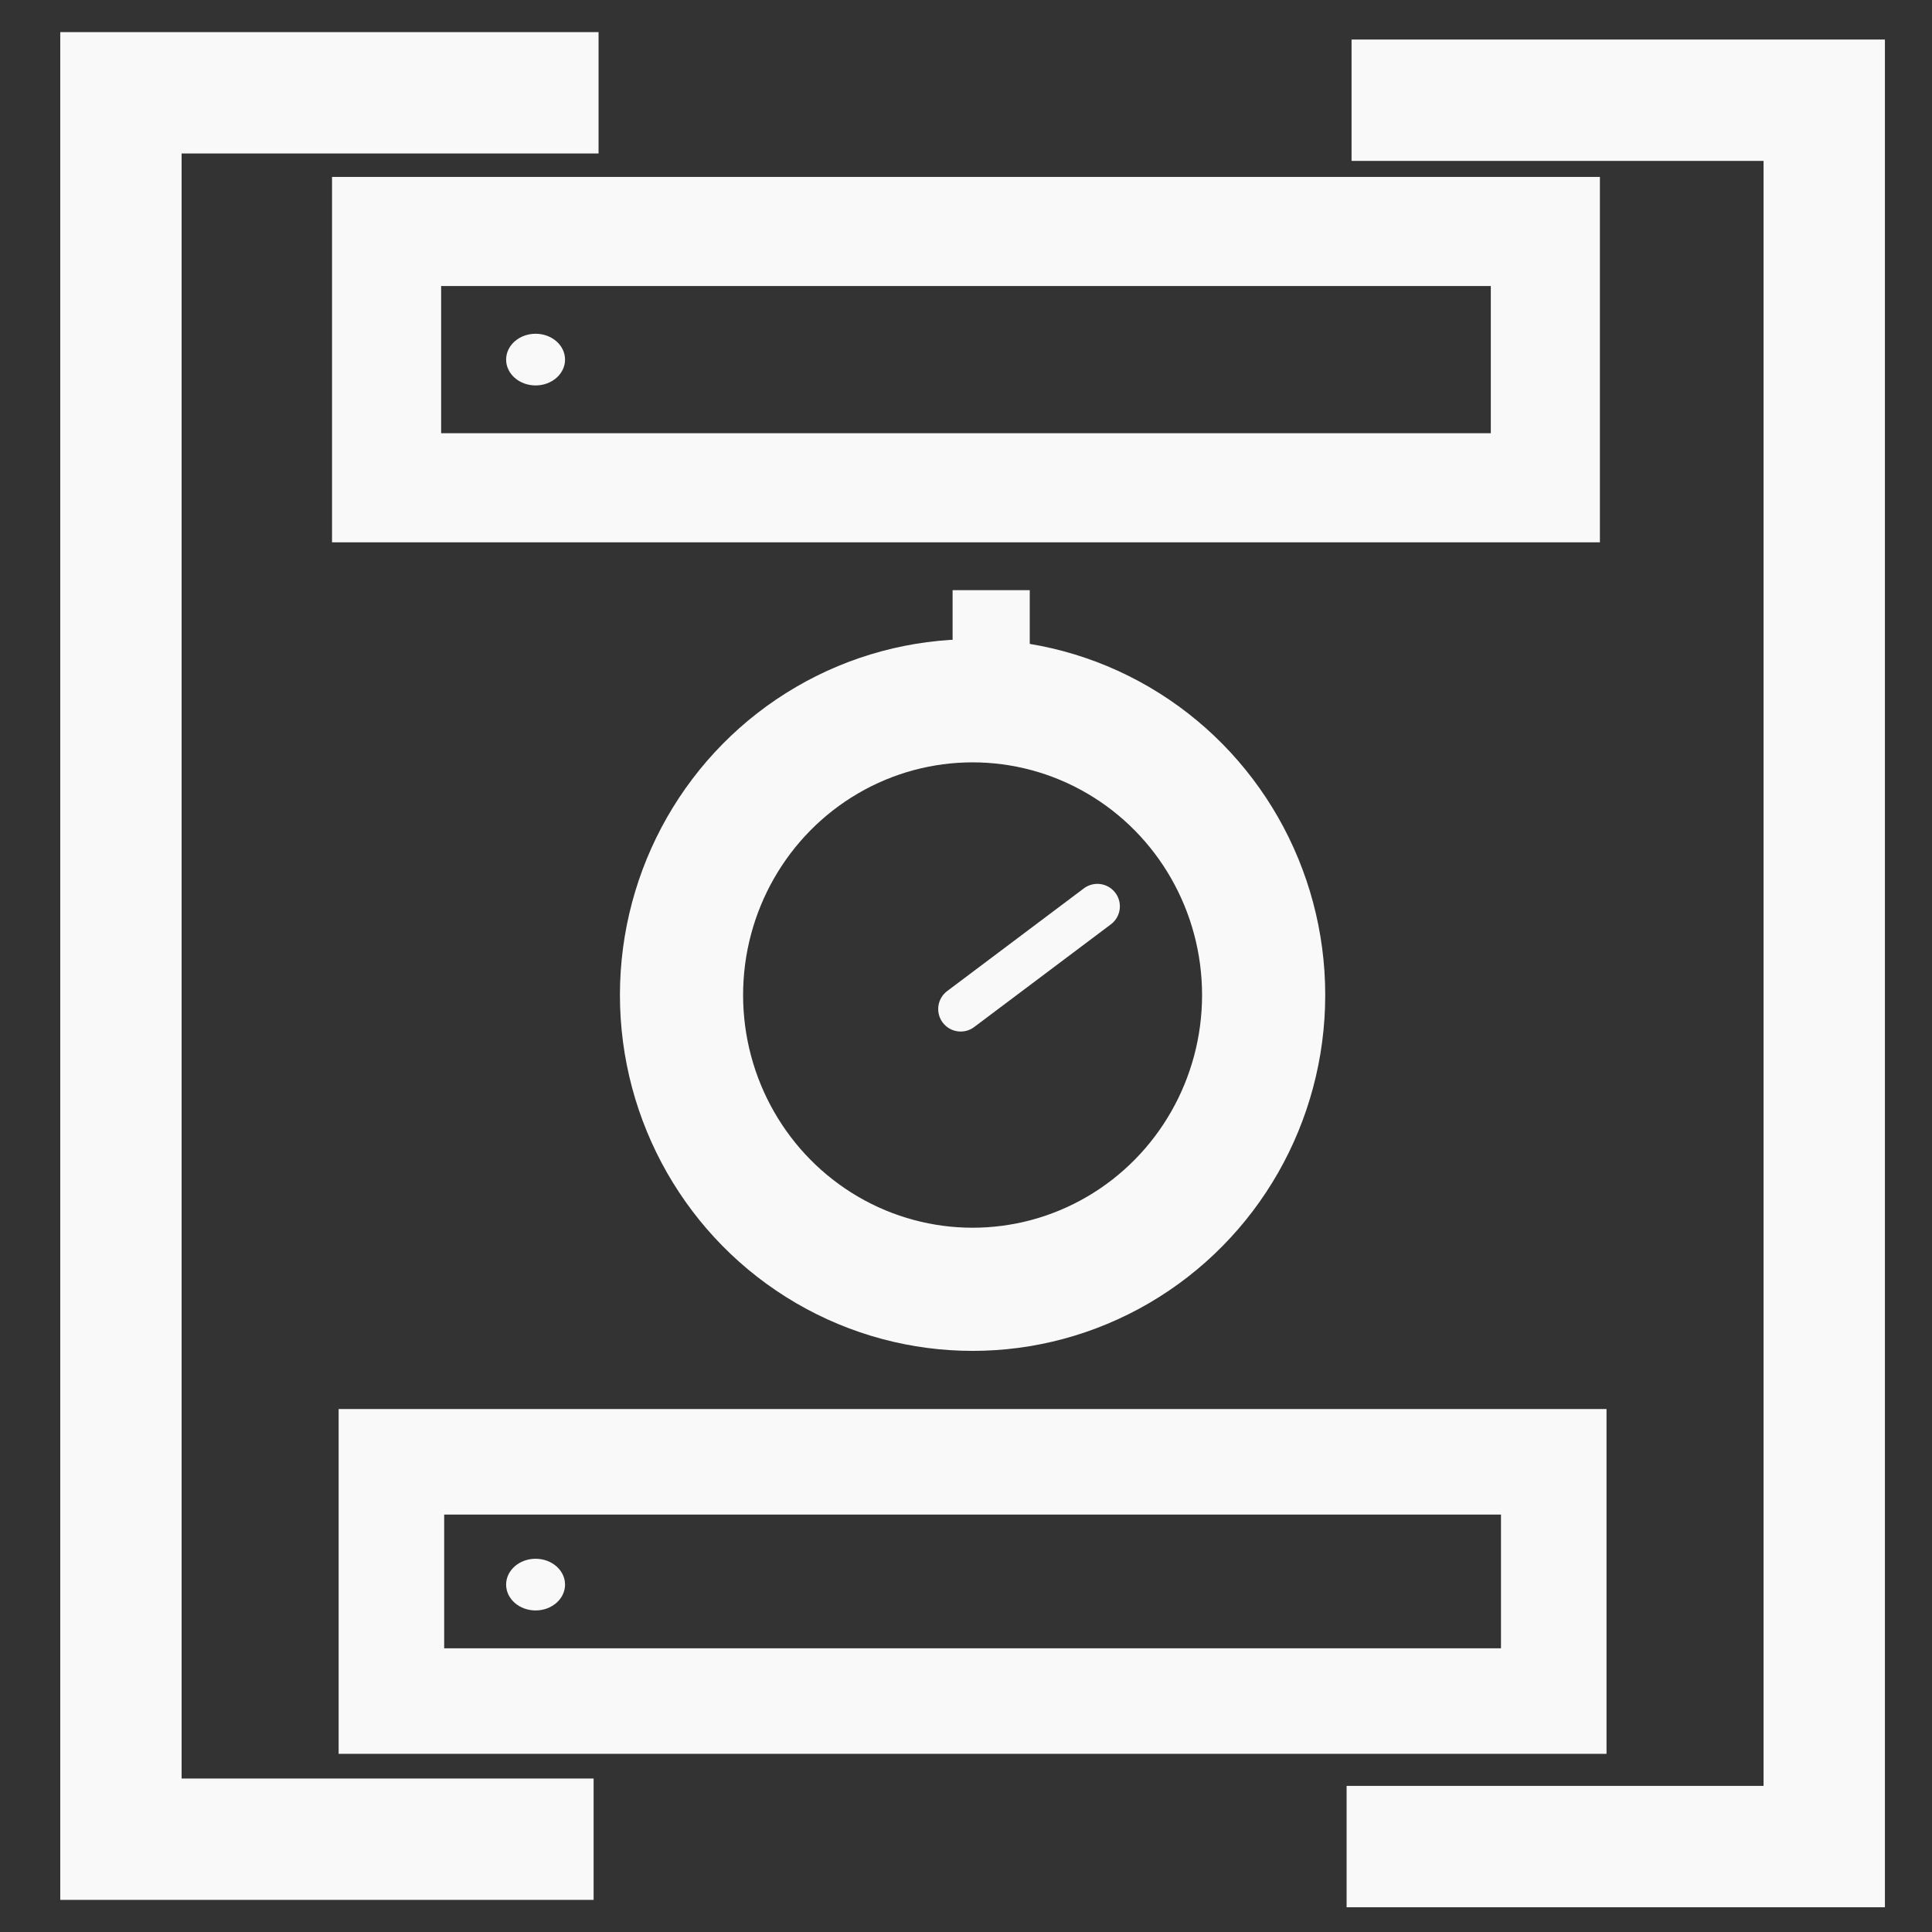 <?xml version="1.0" encoding="UTF-8" standalone="no"?>
<!-- Created with Inkscape (http://www.inkscape.org/) -->

<svg
   width="32"
   height="32"
   viewBox="0 0 32 32"
   version="1.1"
   id="svg1"
   sodipodi:docname="DTFluxServerStatusProject.svg"
   inkscape:version="1.3.2 (091e20e, 2023-11-25, custom)"
   inkscape:export-filename="..\..\..\0000WorkTechnique\0002dev\Yotta2025\Plugins\DTFluxApi\Resources\DTFluxServerStatusWhite.svg"
   inkscape:export-xdpi="96"
   inkscape:export-ydpi="96"
   xmlns:inkscape="http://www.inkscape.org/namespaces/inkscape"
   xmlns:sodipodi="http://sodipodi.sourceforge.net/DTD/sodipodi-0.dtd"
   xmlns="http://www.w3.org/2000/svg"
   xmlns:svg="http://www.w3.org/2000/svg">
  <rect x="0" y="0" width="32" height="32" fill="#333333" stroke="none"/>
  <sodipodi:namedview
     id="namedview1"
     pagecolor="#505050"
     bordercolor="#eeeeee"
     borderopacity="1"
     inkscape:showpageshadow="0"
     inkscape:pageopacity="0"
     inkscape:pagecheckerboard="0"
     inkscape:deskcolor="#505050"
     inkscape:document-units="px"
     inkscape:export-bgcolor="#ffffff00"
     inkscape:zoom="12.473806"
     inkscape:cx="2.4852078"
     inkscape:cy="16.715027"
     inkscape:window-width="3440"
     inkscape:window-height="1351"
     inkscape:window-x="-9"
     inkscape:window-y="1"
     inkscape:window-maximized="1"
     inkscape:current-layer="layer1" />
  <defs
     id="defs1" />
  <g
     inkscape:label="Calque 1"
     inkscape:groupmode="layer"
     id="layer1">
    <path
       style="fill:none;stroke:#f9f9f9;stroke-width:2.01;stroke-linecap:butt;stroke-linejoin:miter;stroke-opacity:1"
       d="M 9.914,1.537 H 2.003 V 30.463 h 7.829"
       id="path1" />
    <rect
       style="fill:none;stroke:#f9f9f9;stroke-width:1.807;stroke-linecap:butt;stroke-linejoin:miter;stroke-opacity:1"
       id="rect2"
       width="19.193"
       height="4.245"
       x="6.403"
       y="3.834" />
    <rect
       style="fill:none;stroke:#f9f9f9;stroke-width:1.748;stroke-linecap:butt;stroke-linejoin:miter;stroke-opacity:1"
       id="rect3"
       width="19.252"
       height="3.963"
       x="6.483"
       y="24.212" />
    <ellipse
       style="fill:none;stroke:#f9f9f9;stroke-width:2.04;stroke-linecap:butt;stroke-linejoin:miter;stroke-opacity:1"
       id="path3"
       cx="16.109"
       cy="16.481"
       rx="4.821"
       ry="4.874" />
    <path
       style="fill:none;stroke:#f9f9f9;stroke-width:0.745;stroke-linecap:round;stroke-linejoin:miter;stroke-dasharray:none;stroke-opacity:1"
       d="m 15.912,16.713 2.264,-1.701"
       id="path4" />
    <path
       style="fill:none;stroke:#f9f9f9;stroke-width:1.278;stroke-linecap:butt;stroke-linejoin:miter;stroke-dasharray:none;stroke-opacity:1"
       d="M 16.417,11.617 V 9.775"
       id="path5" />
    <rect
       style="display:none;fill:none;stroke:#f9f9f9;stroke-width:2.034;stroke-linecap:butt;stroke-linejoin:miter;stroke-dasharray:none;stroke-opacity:1"
       id="rect5"
       width="18.966"
       height="10.101"
       x="6.517"
       y="11.082" />
    <path
       style="fill:none;stroke:#f9f9f9;stroke-width:2.01;stroke-linecap:butt;stroke-linejoin:miter;stroke-opacity:1"
       d="m 22.304,30.585 h 7.911 V 1.66 h -7.829"
       id="path6" />
    <ellipse
       style="fill:#f9f9f9;fill-opacity:1;stroke:none;stroke-width:7.966;stroke-linecap:butt;stroke-linejoin:miter;stroke-dasharray:none;stroke-opacity:1"
       id="path7"
       cx="8.871"
       cy="5.956"
       rx="0.488"
       ry="0.428" />
    <ellipse
       style="display:none;fill:#000000;fill-opacity:1;stroke:#f9f9f9;stroke-width:7.966;stroke-linecap:butt;stroke-linejoin:miter;stroke-dasharray:none;stroke-opacity:1"
       id="ellipse7"
       cx="8.871"
       cy="13.528"
       rx="0.488"
       ry="0.428" />
    <ellipse
       style="display:none;fill:#000000;fill-opacity:1;stroke:#f9f9f9;stroke-width:7.966;stroke-linecap:butt;stroke-linejoin:miter;stroke-dasharray:none;stroke-opacity:1"
       id="ellipse8"
       cx="8.871"
       cy="18.457"
       rx="0.488"
       ry="0.428" />
    <ellipse
       style="display:inline;fill:#f9f9f9;fill-opacity:1;stroke:none;stroke-width:7.966;stroke-linecap:butt;stroke-linejoin:miter;stroke-dasharray:none;stroke-opacity:1"
       id="ellipse9"
       cx="8.871"
       cy="26.246"
       rx="0.488"
       ry="0.428" />
  </g>
</svg>
